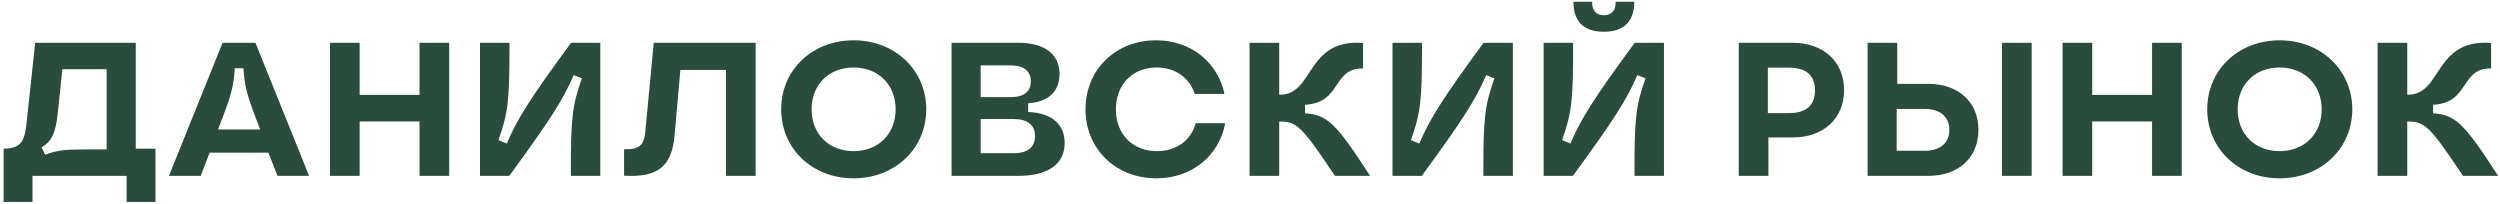 <svg xmlns="http://www.w3.org/2000/svg" width="526" height="43" viewBox="0 0 526 43" fill="none">
  <path d="M0.76 42.48V31.28C4.16 31.24 5.12 30.04 5.56 26.16L7.4 9H28.56V31.28H32.72V42.48H26.64V37H6.84V42.48H0.76ZM8.76 31L9.48 32.56C11.92 31.64 13.6 31.44 17.6 31.44H22.44V14.56H13.12L12.16 23.76C11.72 27.92 10.92 29.72 8.76 31ZM42.23 37H35.55L46.83 9H53.75L65.03 37H58.39L56.47 32.12H44.11L42.23 37ZM45.87 27.24H54.75C52.03 20.32 51.43 18.24 51.23 14.36H49.39C49.19 18.24 48.59 20.32 45.87 27.24ZM88.267 37V25.56H75.668V37H69.427V9H75.668V19.96H88.267V9H94.507V37H88.267ZM120.11 37C120.07 24.84 120.39 22.24 122.43 16.48L120.71 15.8C118.43 21.08 115.67 25.36 107.15 37H100.99V9H107.19C107.23 21.16 106.91 23.76 104.87 29.48L106.63 30.2C108.87 24.92 111.59 20.68 120.15 9H126.31V37H120.11ZM131.307 31.4C134.627 31.48 135.507 30.52 135.787 27.56L137.547 9H158.987V37H152.747V14.72H143.147L141.947 28.36C141.387 34.92 138.547 37.4 131.307 36.96V31.4ZM179.602 37.52C170.882 37.52 164.362 31.28 164.362 23C164.362 14.72 170.882 8.48 179.602 8.48C188.322 8.48 194.882 14.76 194.882 23C194.882 31.24 188.322 37.52 179.602 37.52ZM179.602 31.8C184.802 31.8 188.442 28.16 188.442 23C188.442 17.84 184.802 14.2 179.602 14.2C174.402 14.2 170.762 17.8 170.762 23C170.762 28.2 174.402 31.8 179.602 31.8ZM200.209 37V9H214.249C219.769 9 222.929 11.4 222.929 15.56C222.929 19.24 220.569 21.48 216.329 21.72V23.56C221.249 23.76 224.009 26.12 224.009 30.08C224.009 34.52 220.529 37 214.249 37H200.209ZM206.329 32.24H213.249C216.209 32.24 217.769 30.96 217.769 28.64C217.769 26.32 216.209 25.04 213.249 25.04H206.329V32.24ZM206.329 20.44H212.649C215.409 20.44 216.889 19.28 216.889 17.12C216.889 14.96 215.409 13.76 212.649 13.76H206.329V20.44ZM243.306 37.52C234.746 37.52 228.386 31.32 228.386 23C228.386 14.68 234.706 8.48 243.226 8.48C250.506 8.48 256.226 13.04 257.626 19.76H251.386C250.266 16.32 247.226 14.2 243.346 14.2C238.306 14.2 234.786 17.76 234.786 23C234.786 28.24 238.306 31.8 243.426 31.8C247.466 31.8 250.586 29.56 251.586 25.92H257.786C256.506 32.8 250.746 37.52 243.306 37.52ZM280.864 37C273.984 26.64 272.784 25.56 269.304 25.56H269.144V37H262.904V9H269.144V19.92H269.344C276.504 19.92 274.744 8.12 286.784 9.04V14.4C280.184 14.32 282.384 21.64 274.584 22.04V23.84C279.304 24.16 281.104 25.92 288.264 37H280.864ZM312.102 37C312.062 24.84 312.382 22.24 314.422 16.48L312.702 15.8C310.422 21.08 307.662 25.36 299.142 37H292.982V9H299.182C299.222 21.16 298.902 23.76 296.862 29.48L298.622 30.2C300.862 24.92 303.582 20.68 312.142 9H318.302V37H312.102ZM343.899 37C343.859 24.84 344.179 22.24 346.219 16.48L344.499 15.8C342.219 21.08 339.459 25.36 330.939 37H324.779V9H330.979C331.019 21.16 330.699 23.76 328.659 29.48L330.419 30.2C332.659 24.92 335.379 20.68 343.939 9H350.099V37H343.899ZM337.459 6.68C333.939 6.68 331.019 5.16 331.059 0.36H334.979C334.939 2.52 336.139 3.2 337.459 3.2C338.779 3.2 339.979 2.52 339.939 0.36H343.859C343.819 5.16 340.979 6.68 337.459 6.68ZM365.834 37V9H377.154C383.674 9 387.994 12.96 387.994 18.96C387.994 24.92 383.674 28.92 377.194 28.92H372.074V37H365.834ZM371.954 23.8H376.434C379.994 23.8 381.874 22.16 381.874 19C381.874 15.84 379.994 14.24 376.434 14.24H371.954V23.8ZM392.943 37V9H399.183V17.64H405.703C412.063 17.64 416.263 21.48 416.263 27.32C416.263 33.16 412.103 37 405.703 37H392.943ZM421.223 37V9H427.463V37H421.223ZM399.063 31.72H404.983C408.223 31.72 410.143 30.08 410.143 27.32C410.143 24.6 408.223 22.92 404.983 22.92H399.063V31.72ZM452.799 37V25.56H440.199V37H433.959V9H440.199V19.96H452.799V9H459.039V37H452.799ZM479.641 37.52C470.921 37.52 464.401 31.28 464.401 23C464.401 14.72 470.921 8.48 479.641 8.48C488.361 8.48 494.921 14.76 494.921 23C494.921 31.24 488.361 37.52 479.641 37.52ZM479.641 31.8C484.841 31.8 488.481 28.16 488.481 23C488.481 17.84 484.841 14.2 479.641 14.2C474.441 14.2 470.801 17.8 470.801 23C470.801 28.2 474.441 31.8 479.641 31.8ZM518.208 37C511.328 26.64 510.128 25.56 506.648 25.56H506.488V37H500.248V9H506.488V19.92H506.688C513.848 19.92 512.088 8.12 524.128 9.04V14.4C517.528 14.32 519.728 21.64 511.928 22.04V23.84C516.648 24.16 518.448 25.92 525.608 37H518.208Z" fill="#294C3D"></path>
</svg>
